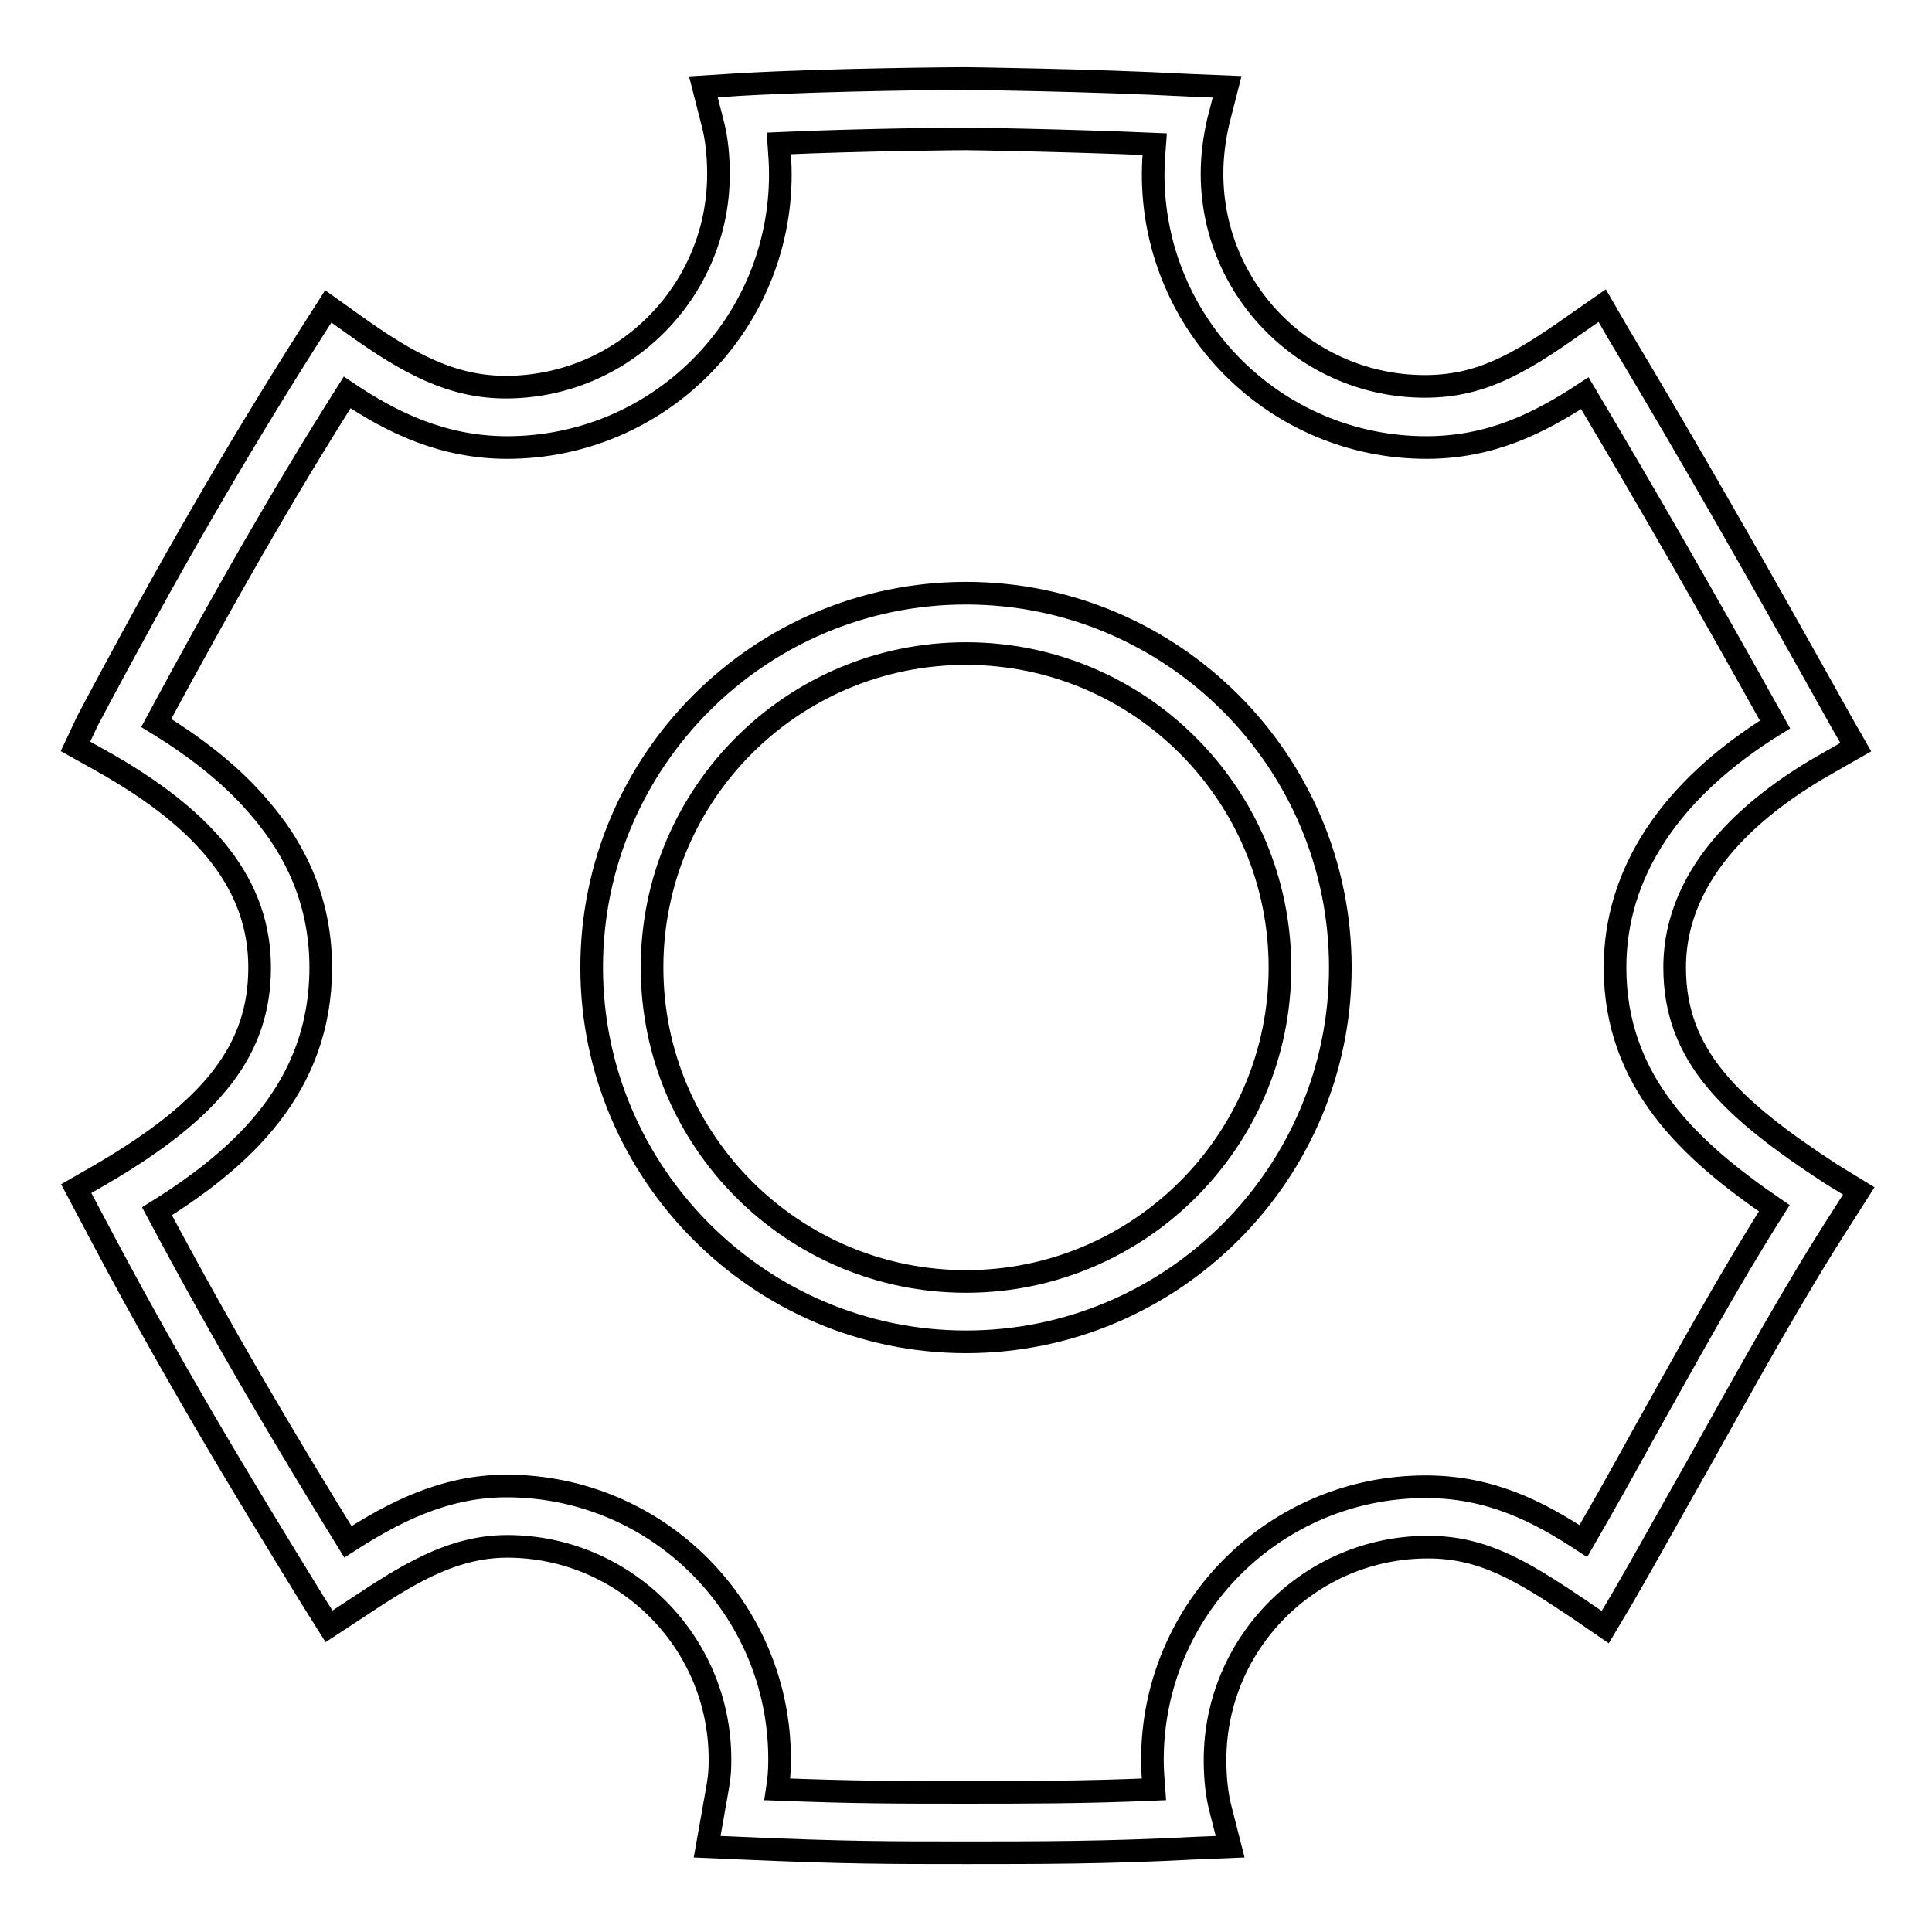 <?xml version="1.0" encoding="utf-8"?>
<!-- Svg Vector Icons : http://www.onlinewebfonts.com/icon -->
<!DOCTYPE svg PUBLIC "-//W3C//DTD SVG 1.1//EN" "http://www.w3.org/Graphics/SVG/1.1/DTD/svg11.dtd">
<svg version="1.1" xmlns="http://www.w3.org/2000/svg" xmlns:xlink="http://www.w3.org/1999/xlink" x="0px" y="0px" viewBox="0 0 256 256" enable-background="new 0 0 256 256" xml:space="preserve">
<g><g><path stroke-width="3" fill-opacity="0" stroke="#000000"  d="M242.7,155.6c-13.5-8.8-20.8-15.8-20.8-27.4c0-13.1,11.2-22,20.5-27.2l3.5-2l-2-3.5c-11.1-19.9-19.3-34.3-29.4-51.2l-2.2-3.8l-3.6,2.5c-7.6,5.4-12.7,8.2-19.9,8.2c-15.5,0-28.2-12.6-28.2-28.2c0-2.3,0.3-4.6,0.8-6.8l1.2-4.7l-4.9-0.2c-13.2-0.7-29.8-0.9-29.9-0.9h0h0c-0.2,0-17.5,0.1-29.8,0.8l-4.8,0.3l1.2,4.7c0.6,2.2,0.8,4.6,0.8,6.9c0,15.5-12.6,28.2-28.2,28.2c-7.2,0-13-3.2-20-8.2l-3.5-2.5l-2.3,3.6c-10.1,15.9-19,31.3-29.6,51.3L10,98.9l3.4,1.9c14.3,8,21,16.7,21,27.4c0,10.8-6.1,18.7-21,27.4l-3.3,1.9l1.8,3.4c10.5,20,19.6,35,29.5,51.1l2.2,3.5l3.5-2.3c6.5-4.3,12.6-8.3,20.1-8.3c15.5,0,28.2,12.6,28.2,28.2c0,2-0.1,2.6-0.6,5.4c-0.1,0.5-0.2,1.1-0.3,1.7l-0.8,4.5l4.6,0.2c13.7,0.6,19.4,0.6,29.8,0.6c9.4,0,18.7,0,30-0.6l4.9-0.2l-1.2-4.7c-0.6-2.2-0.8-4.5-0.8-6.8c0-15.5,12.6-28.2,28.2-28.2c7.3,0,12.4,3.1,20,8.2l3.5,2.4l2.2-3.7c3.2-5.5,6.6-11.7,10.3-18.2c6.2-11.1,12.6-22.7,19-32.6l2.1-3.3L242.7,155.6z M217.9,189.8c-2.8,5.1-5.5,9.9-8.1,14.4c-6.1-4-12.4-7.2-20.9-7.2c-20,0-36.2,16.2-36.2,36.2c0,1.3,0.1,2.6,0.2,3.9c-9.1,0.4-17.1,0.4-25,0.4c-9,0-14.5,0-24.9-0.4c0.2-1.3,0.3-2.4,0.3-4c0-20-16.2-36.2-36.2-36.2c-8.3,0-15.1,3.6-21,7.4c-8.5-13.8-16.4-27.1-25.3-43.8c11.2-7,21.7-16.4,21.7-32.3c0-7.7-2.6-14.7-7.9-20.9c-3.4-4.1-8-7.9-13.9-11.5C29.7,79.1,37.4,65.6,46,52c5.8,3.9,12.6,7.3,21.2,7.3c20,0,36.2-16.2,36.2-36.2c0-1.4-0.1-2.7-0.2-4.1c11.1-0.5,24.1-0.6,24.8-0.6c0.7,0,13.3,0.2,25,0.7c-0.1,1.3-0.2,2.7-0.2,4c0,20,16.2,36.2,36.2,36.2c8.5,0,14.9-3.2,21-7.2c8.5,14.3,15.9,27.2,25.2,43.9c-13.9,8.6-21.2,19.7-21.2,32.2c0,15.2,10,24.3,21.1,31.9C229.2,169.4,223.5,179.8,217.9,189.8z"/><path stroke-width="3" fill-opacity="0" stroke="#000000"  d="M128,78.6c-27.4,0-49.6,22.3-49.6,49.6s22.3,49.6,49.6,49.6c27.4,0,49.6-22.3,49.6-49.6S155.4,78.6,128,78.6z M128,169.8c-22.9,0-41.6-18.6-41.6-41.6s18.6-41.6,41.6-41.6s41.6,18.7,41.6,41.6C169.6,151.2,150.9,169.8,128,169.8z"/></g></g>
</svg>
